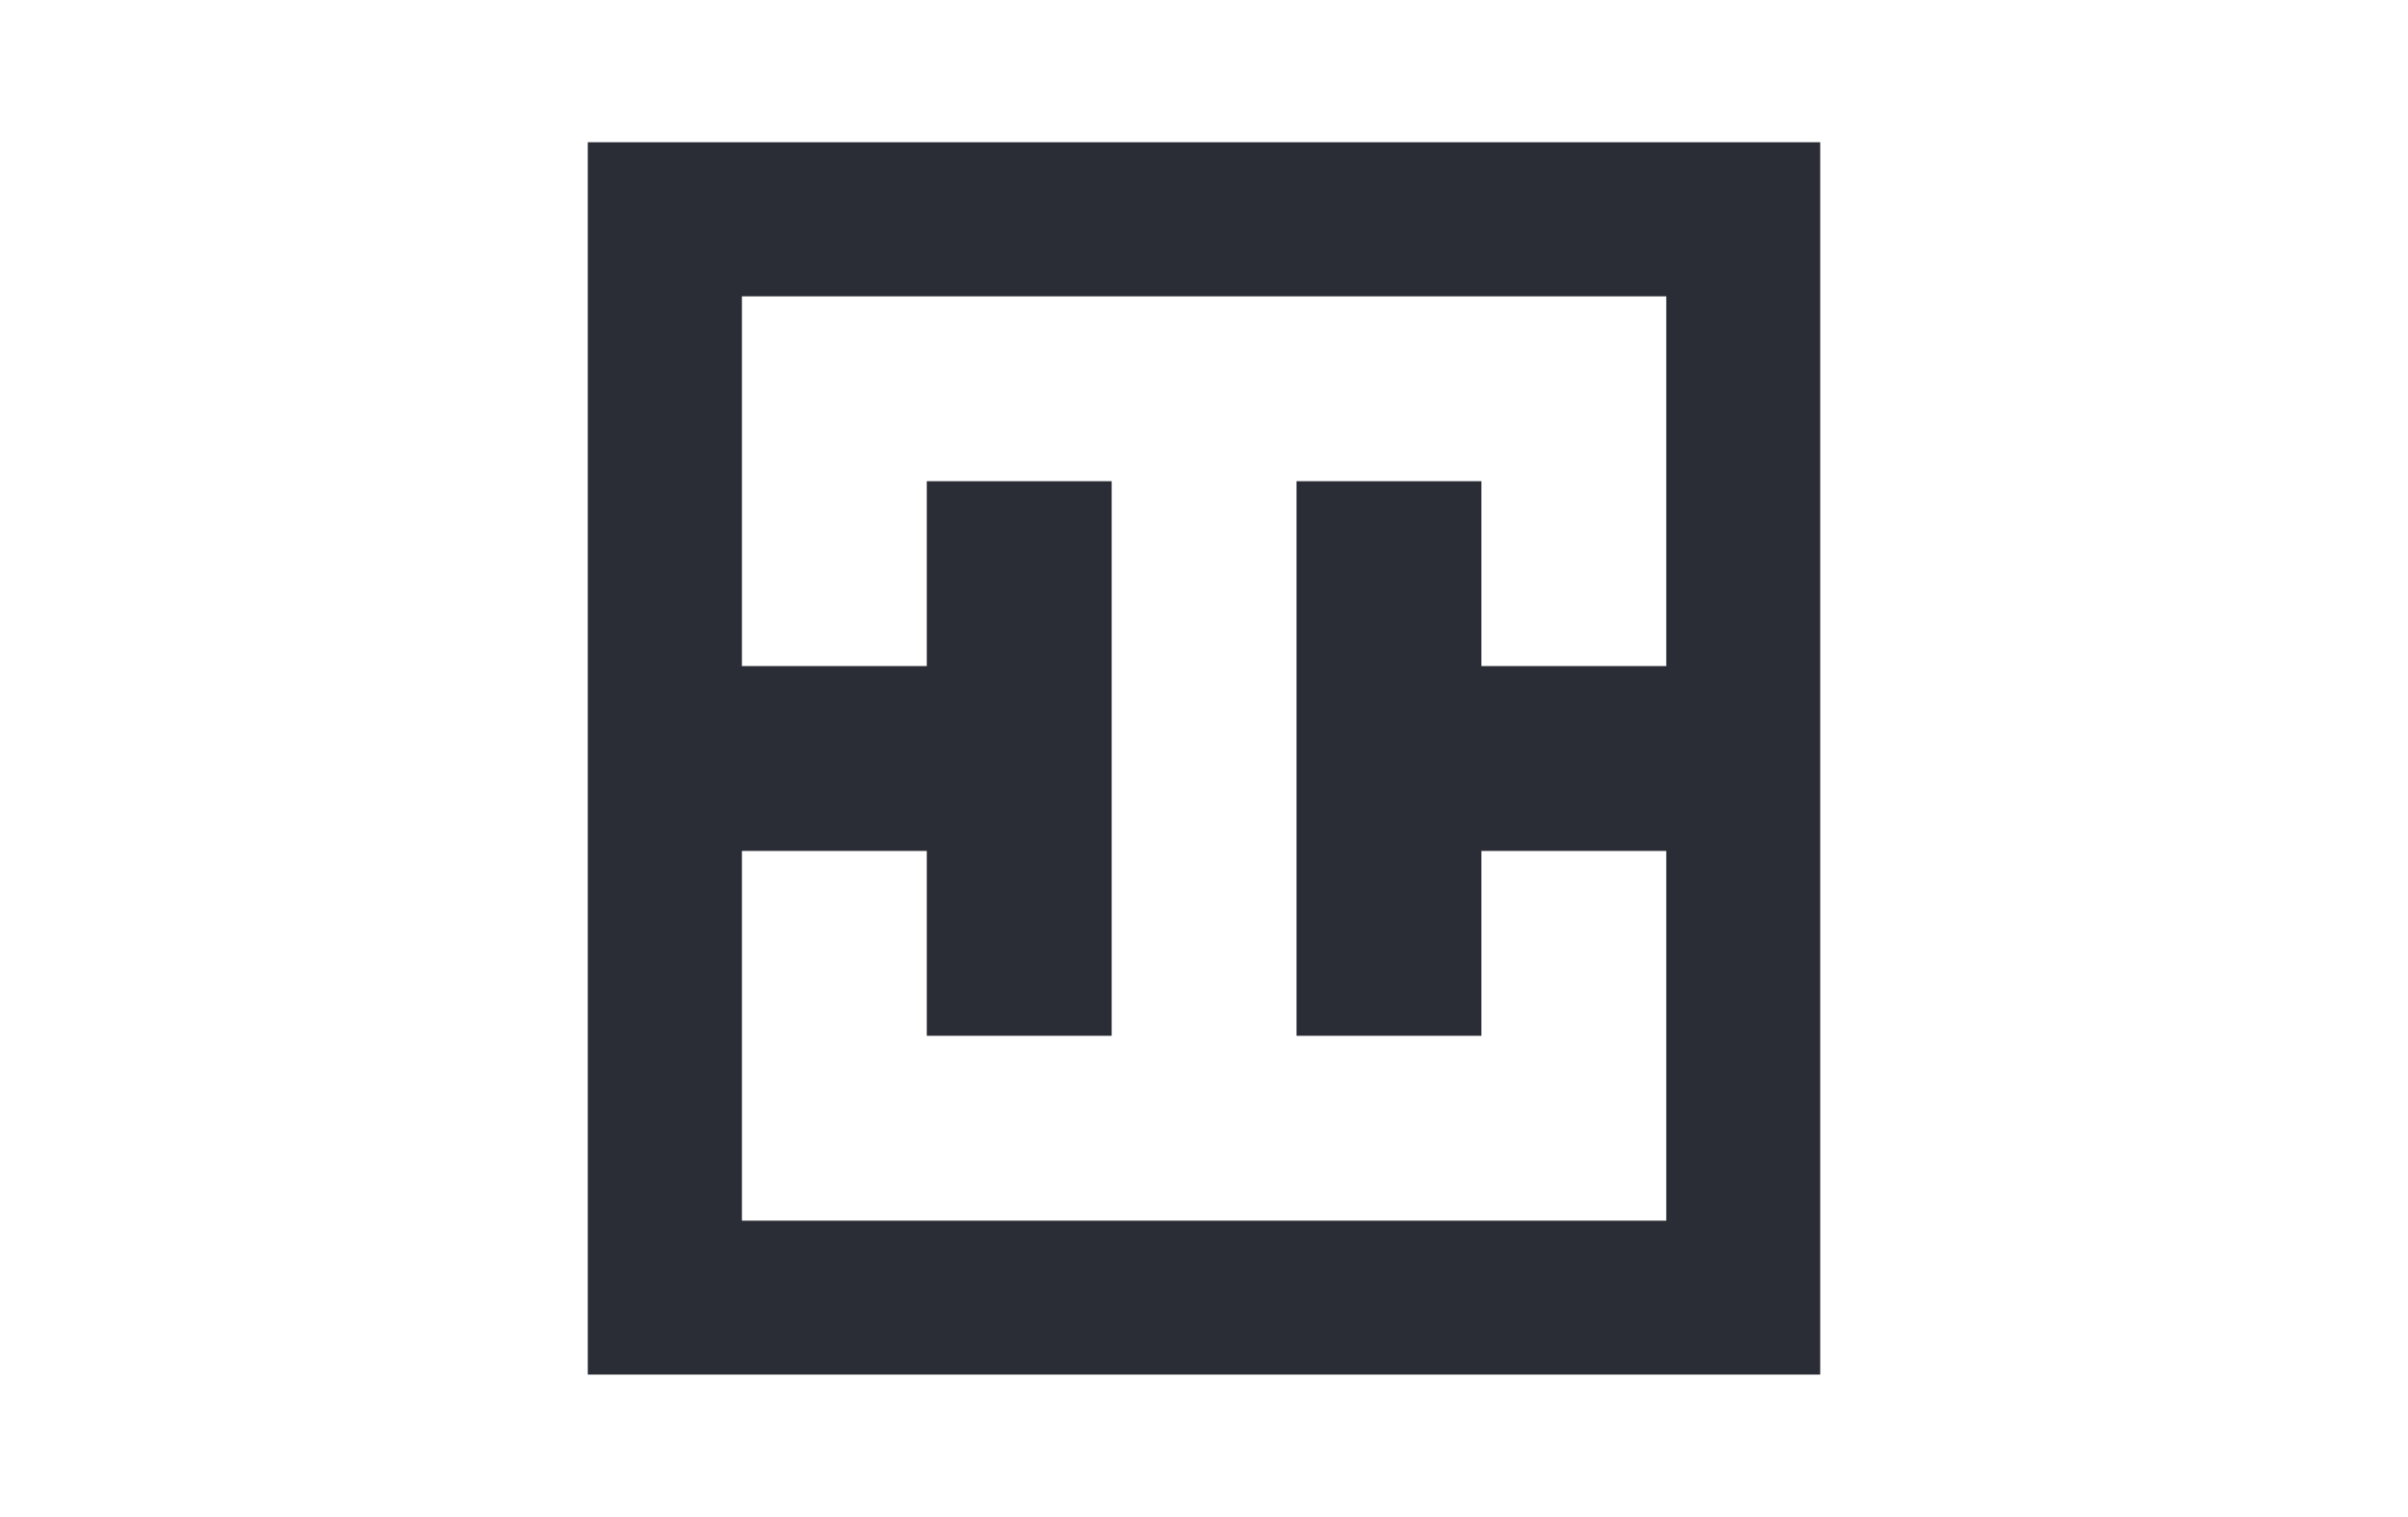 <?xml version="1.0" encoding="utf-8"?>
<!-- Generator: Adobe Illustrator 24.2.0, SVG Export Plug-In . SVG Version: 6.00 Build 0)  -->
<svg version="1.1" id="WHITE_BAOBAB" xmlns="http://www.w3.org/2000/svg" xmlns:xlink="http://www.w3.org/1999/xlink" x="0px"
	 y="0px" viewBox="0 0 1270 800" style="enable-background:new 0 0 1270 800;" xml:space="preserve">
<style type="text/css">
	.st0{fill:#2B2D36;}
</style>
<path class="st0" d="M310,75v650h650V75H310z M878.8,253.8v97.5h-97.5v-97.5h-97.5v97.5v97.5v97.5h97.5v-97.5h97.5v97.5v97.5h-97.5
	h-97.5h-97.5h-97.5h-97.5v-97.5v-97.5h97.5v97.5h97.5v-97.5v-97.5v-97.5h-97.5v97.5h-97.5v-97.5v-97.5h97.5h97.5h97.5h97.5h97.5
	V253.8z"/>
</svg>
